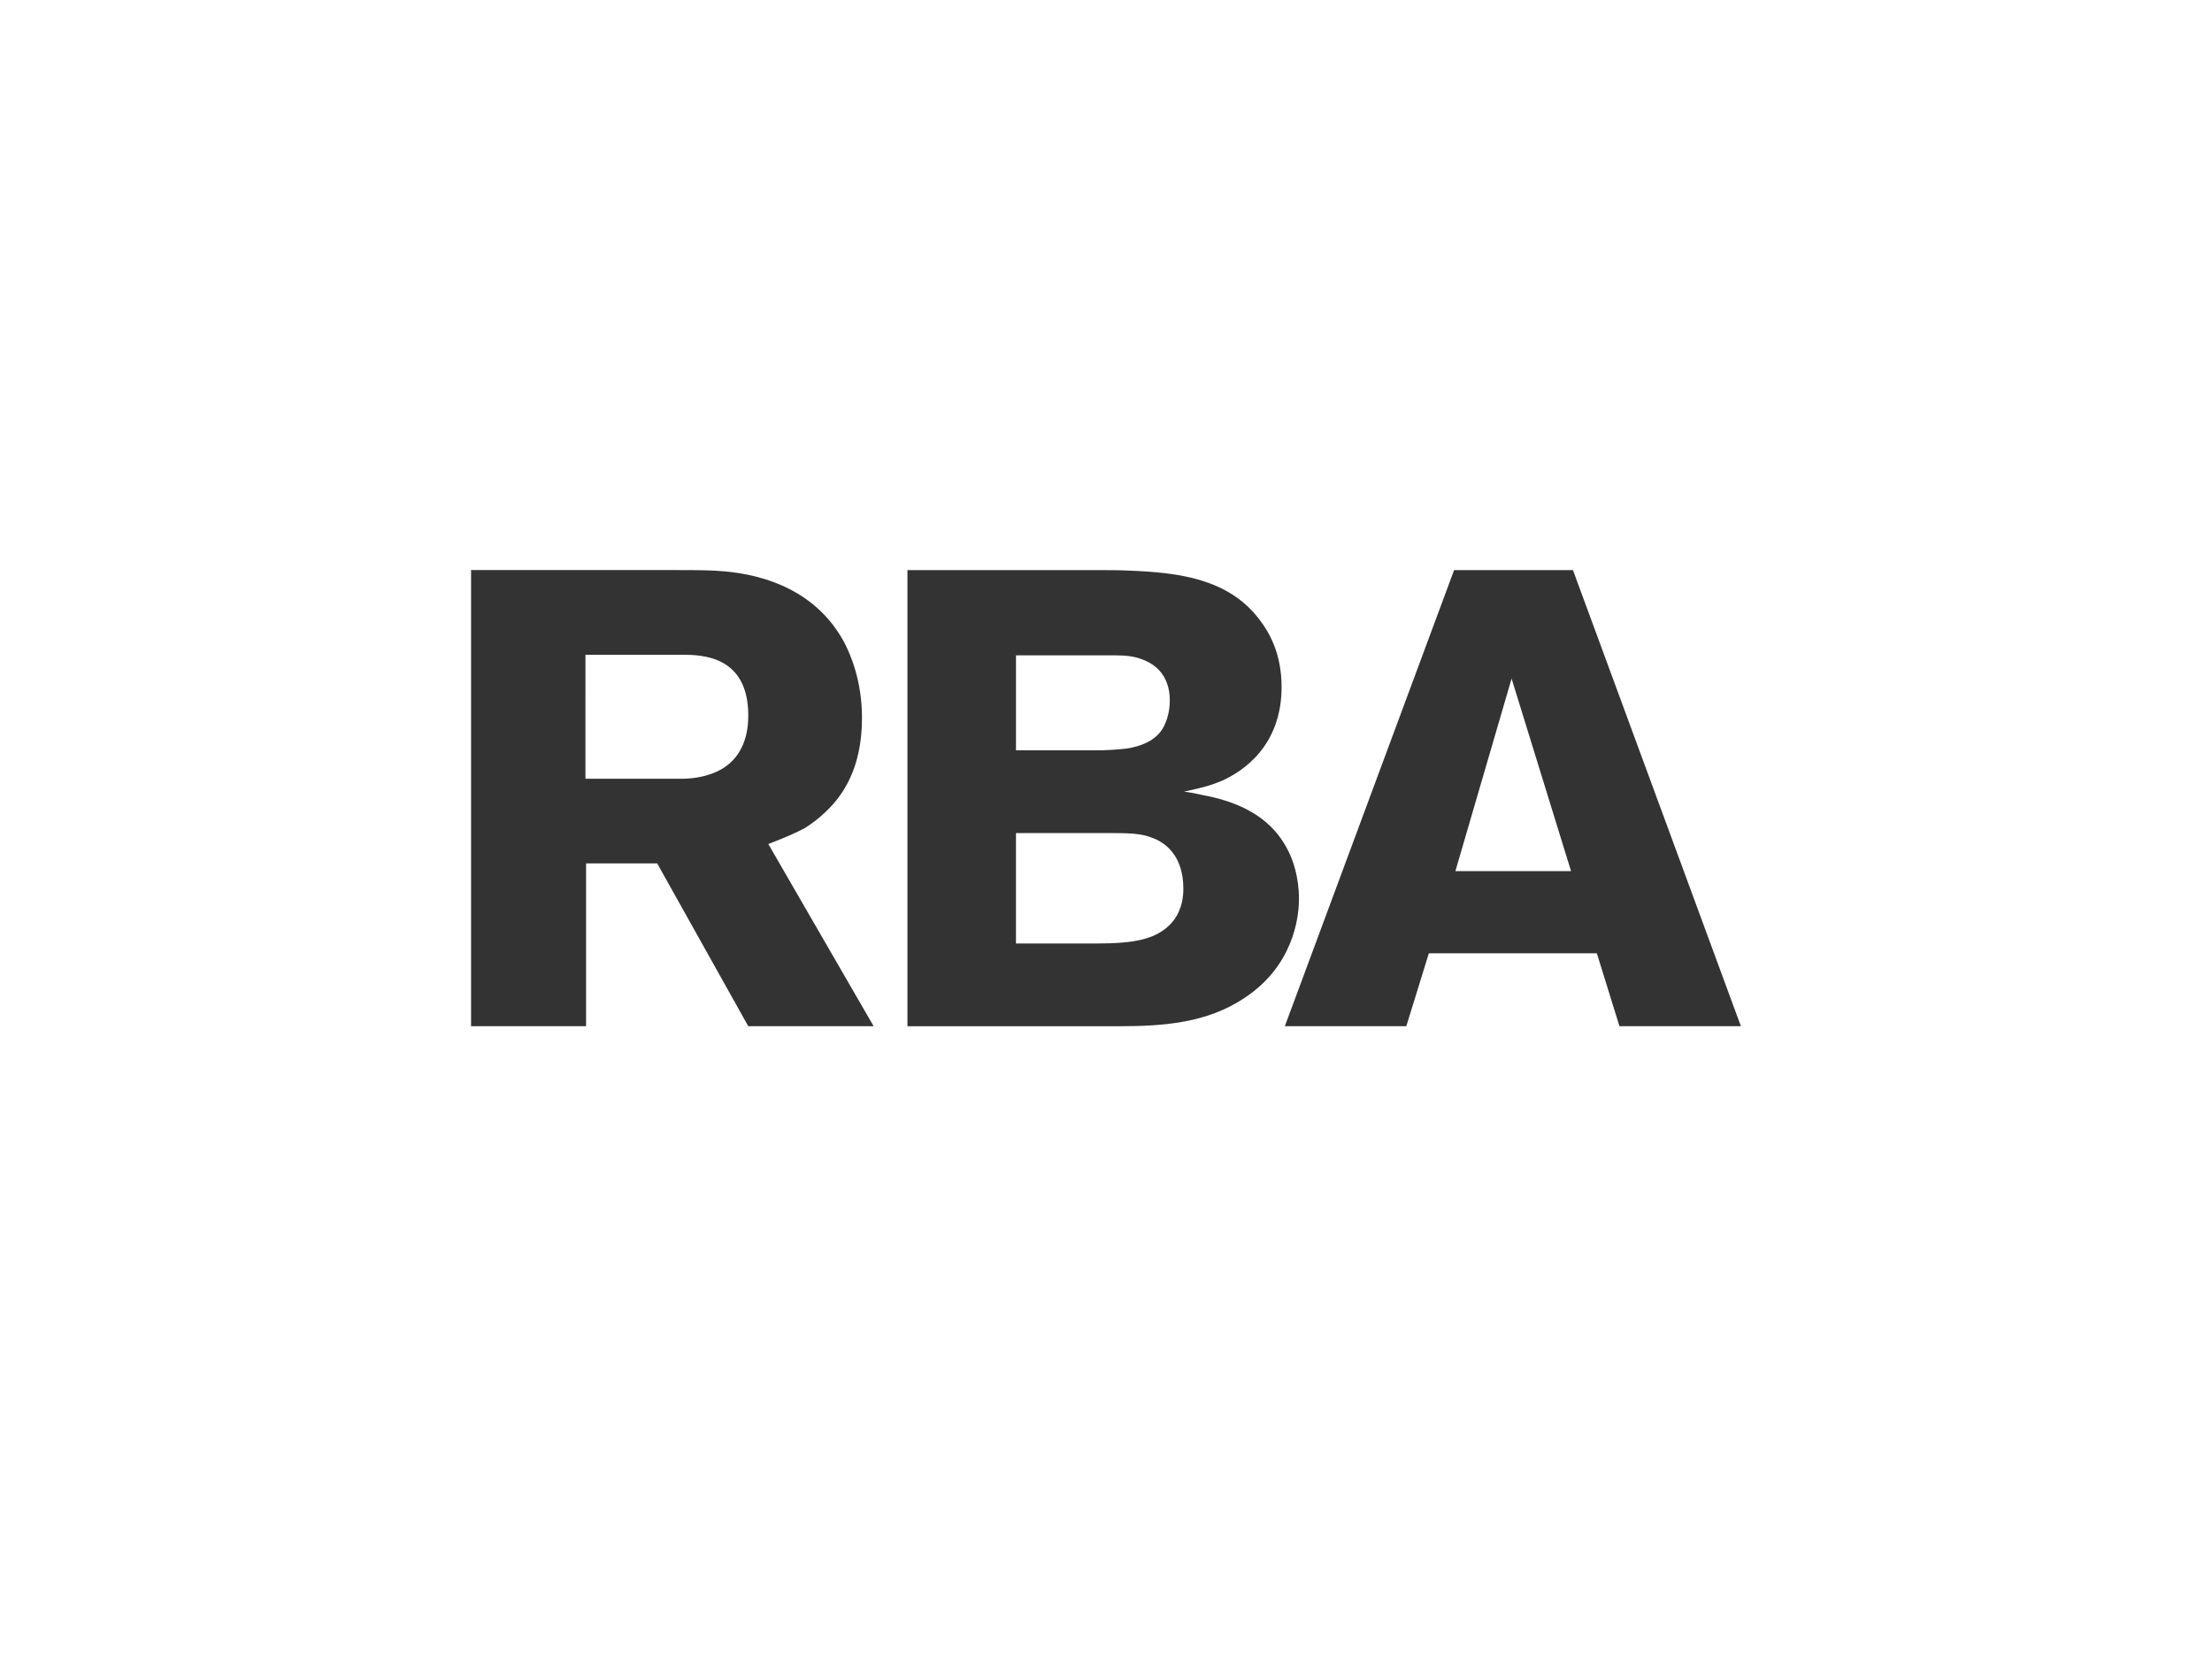 <svg xmlns="http://www.w3.org/2000/svg" width="200" height="150" viewBox="0 0 200 150"><g fill="#333"><path d="M72.8 74.855c.642-.413 1.344-.938 1.924-1.525 1.406-1.337 3.214-3.792 3.214-8.41 0-3.386-1.05-5.785-1.636-6.895-3.213-5.896-9.756-6.31-11.624-6.426-1.17-.056-2.338-.056-3.508-.056H42.592v41.242H52.99v-14.72h6.43l8.234 14.72H78.99l-9.522-16.47c1.69-.65 2.573-1.055 3.33-1.46zm-8.593-4.852c-1.167.41-2.338.41-2.743.41h-8.53V59.2h8.764c1.81 0 5.96.117 5.957 5.487 0 1.053-.12 4.21-3.448 5.318zM116.516 77.012c-.992-2.04-2.977-4.26-7.83-5.137-.525-.116-1.05-.234-1.635-.296 1.87-.407 2.456-.58 3.45-.994 1.812-.812 5.375-3.095 5.375-8.465 0-3.097-1.17-5.024-1.988-6.08-2.802-3.736-7.357-4.26-11.627-4.44-1.047-.055-2.158-.055-3.267-.055H82.048v41.242h19.16c3.973 0 7.944-.29 11.336-2.572 4.323-2.858 4.903-7.125 4.903-8.934 0-2.05-.578-3.565-.93-4.268zM91.86 59.252h8.882c1.16 0 1.813.117 2.336.297 2.51.812 2.69 2.916 2.69 3.797 0 .932-.236 1.636-.354 1.923-.354.938-1.108 1.985-3.447 2.4-.82.116-2.28.172-2.336.172h-7.77v-8.59zm14.026 24.25c-1.35 1.4-3.16 1.807-6.84 1.807H91.86v-9.984h8.935c1.76 0 2.57.113 3.328.406 1.177.406 2.87 1.58 2.87 4.612.003 1.694-.647 2.635-1.107 3.157zM142.22 51.544h-10.746L116.17 92.786h10.982l2.04-6.596h15.187l2.047 6.596h10.98l-15.186-41.242zm-10.63 27.22l5.082-17.41 5.376 17.41H131.59z"/></g></svg>